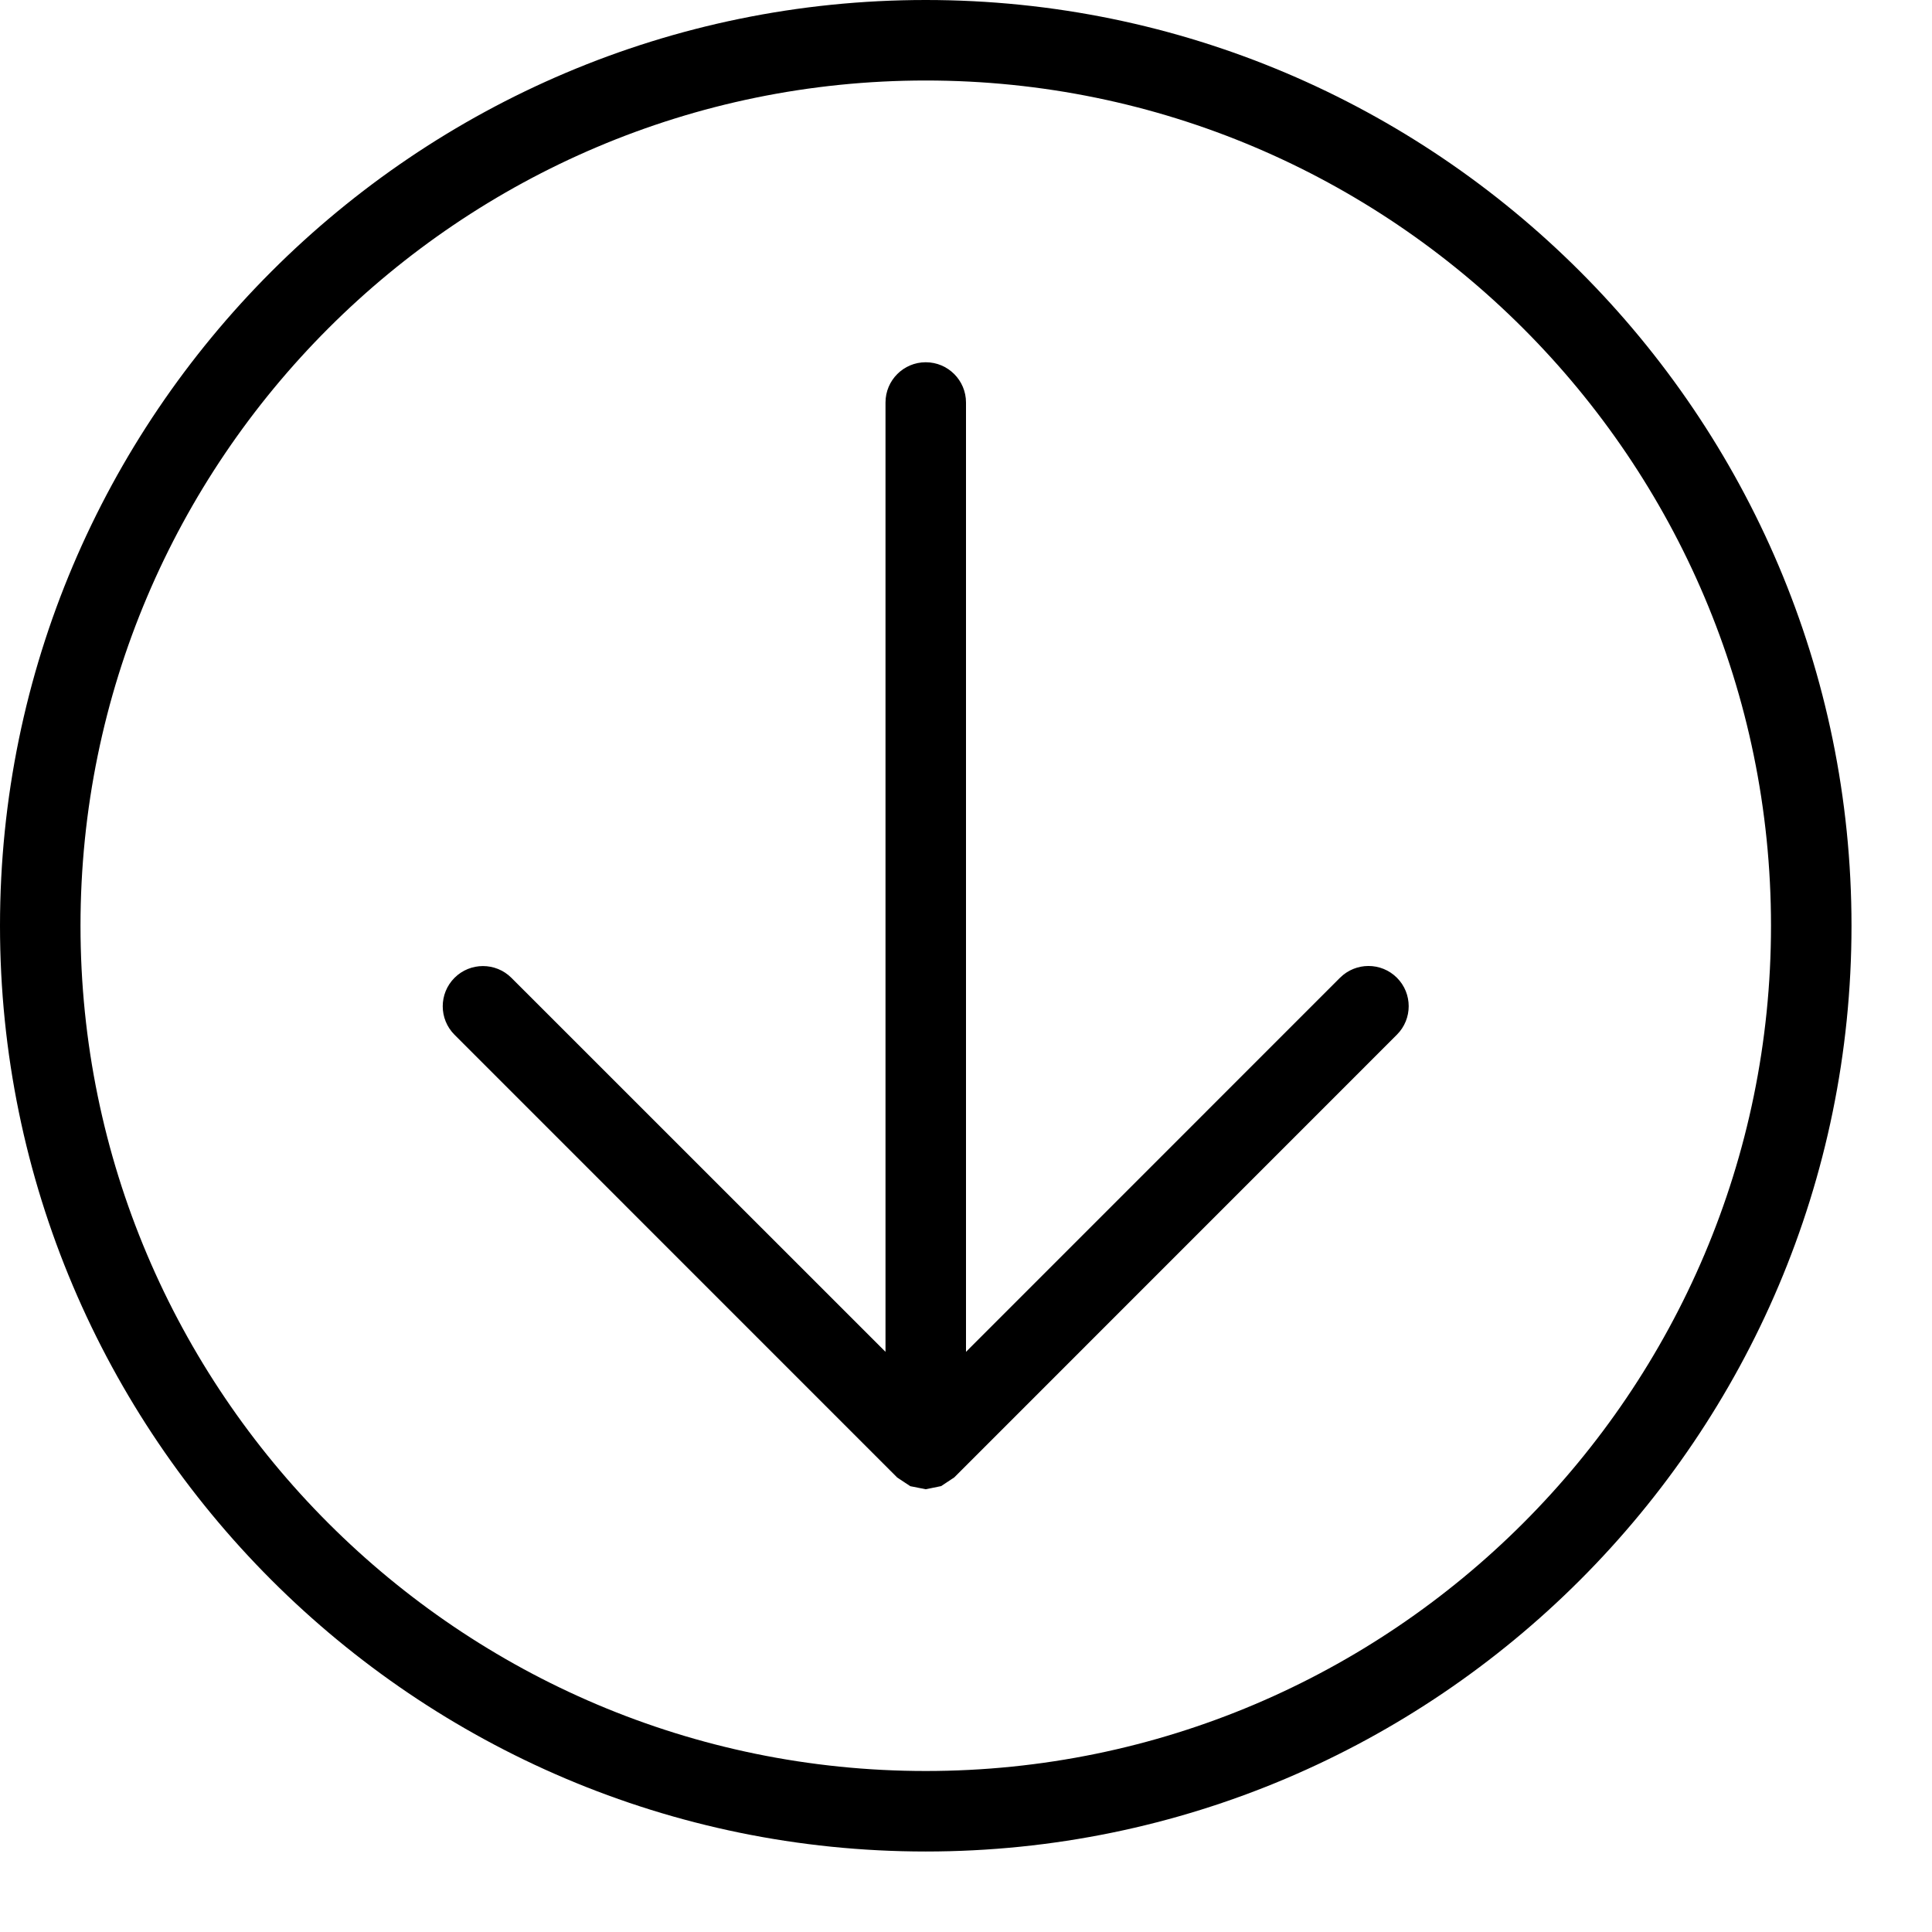 <svg version="1" xmlns="http://www.w3.org/2000/svg" width="24" height="24" viewBox="0 0 24 24"><g><path d="M11.5 0c-6.341 0-11.5 5.159-11.5 11.5s5.159 11.5 11.5 11.5 11.5-5.159 11.5-11.5-5.159-11.5-11.5-11.5zm0 22c-5.79 0-10.5-4.71-10.5-10.5s4.71-10.5 10.5-10.5 10.5 4.71 10.5 10.5-4.71 10.5-10.5 10.5zM16.646 12.146l-4.646 4.647v-11.793c0-.276-.224-.5-.5-.5s-.5.224-.5.5v11.793l-4.647-4.646c-.195-.195-.512-.195-.707 0s-.195.512 0 .707l5.499 5.5.163.108.192.038.191-.039.163-.108 5.499-5.5c.195-.195.195-.512 0-.707-.195-.195-.511-.195-.707 0z"/></g></svg>
